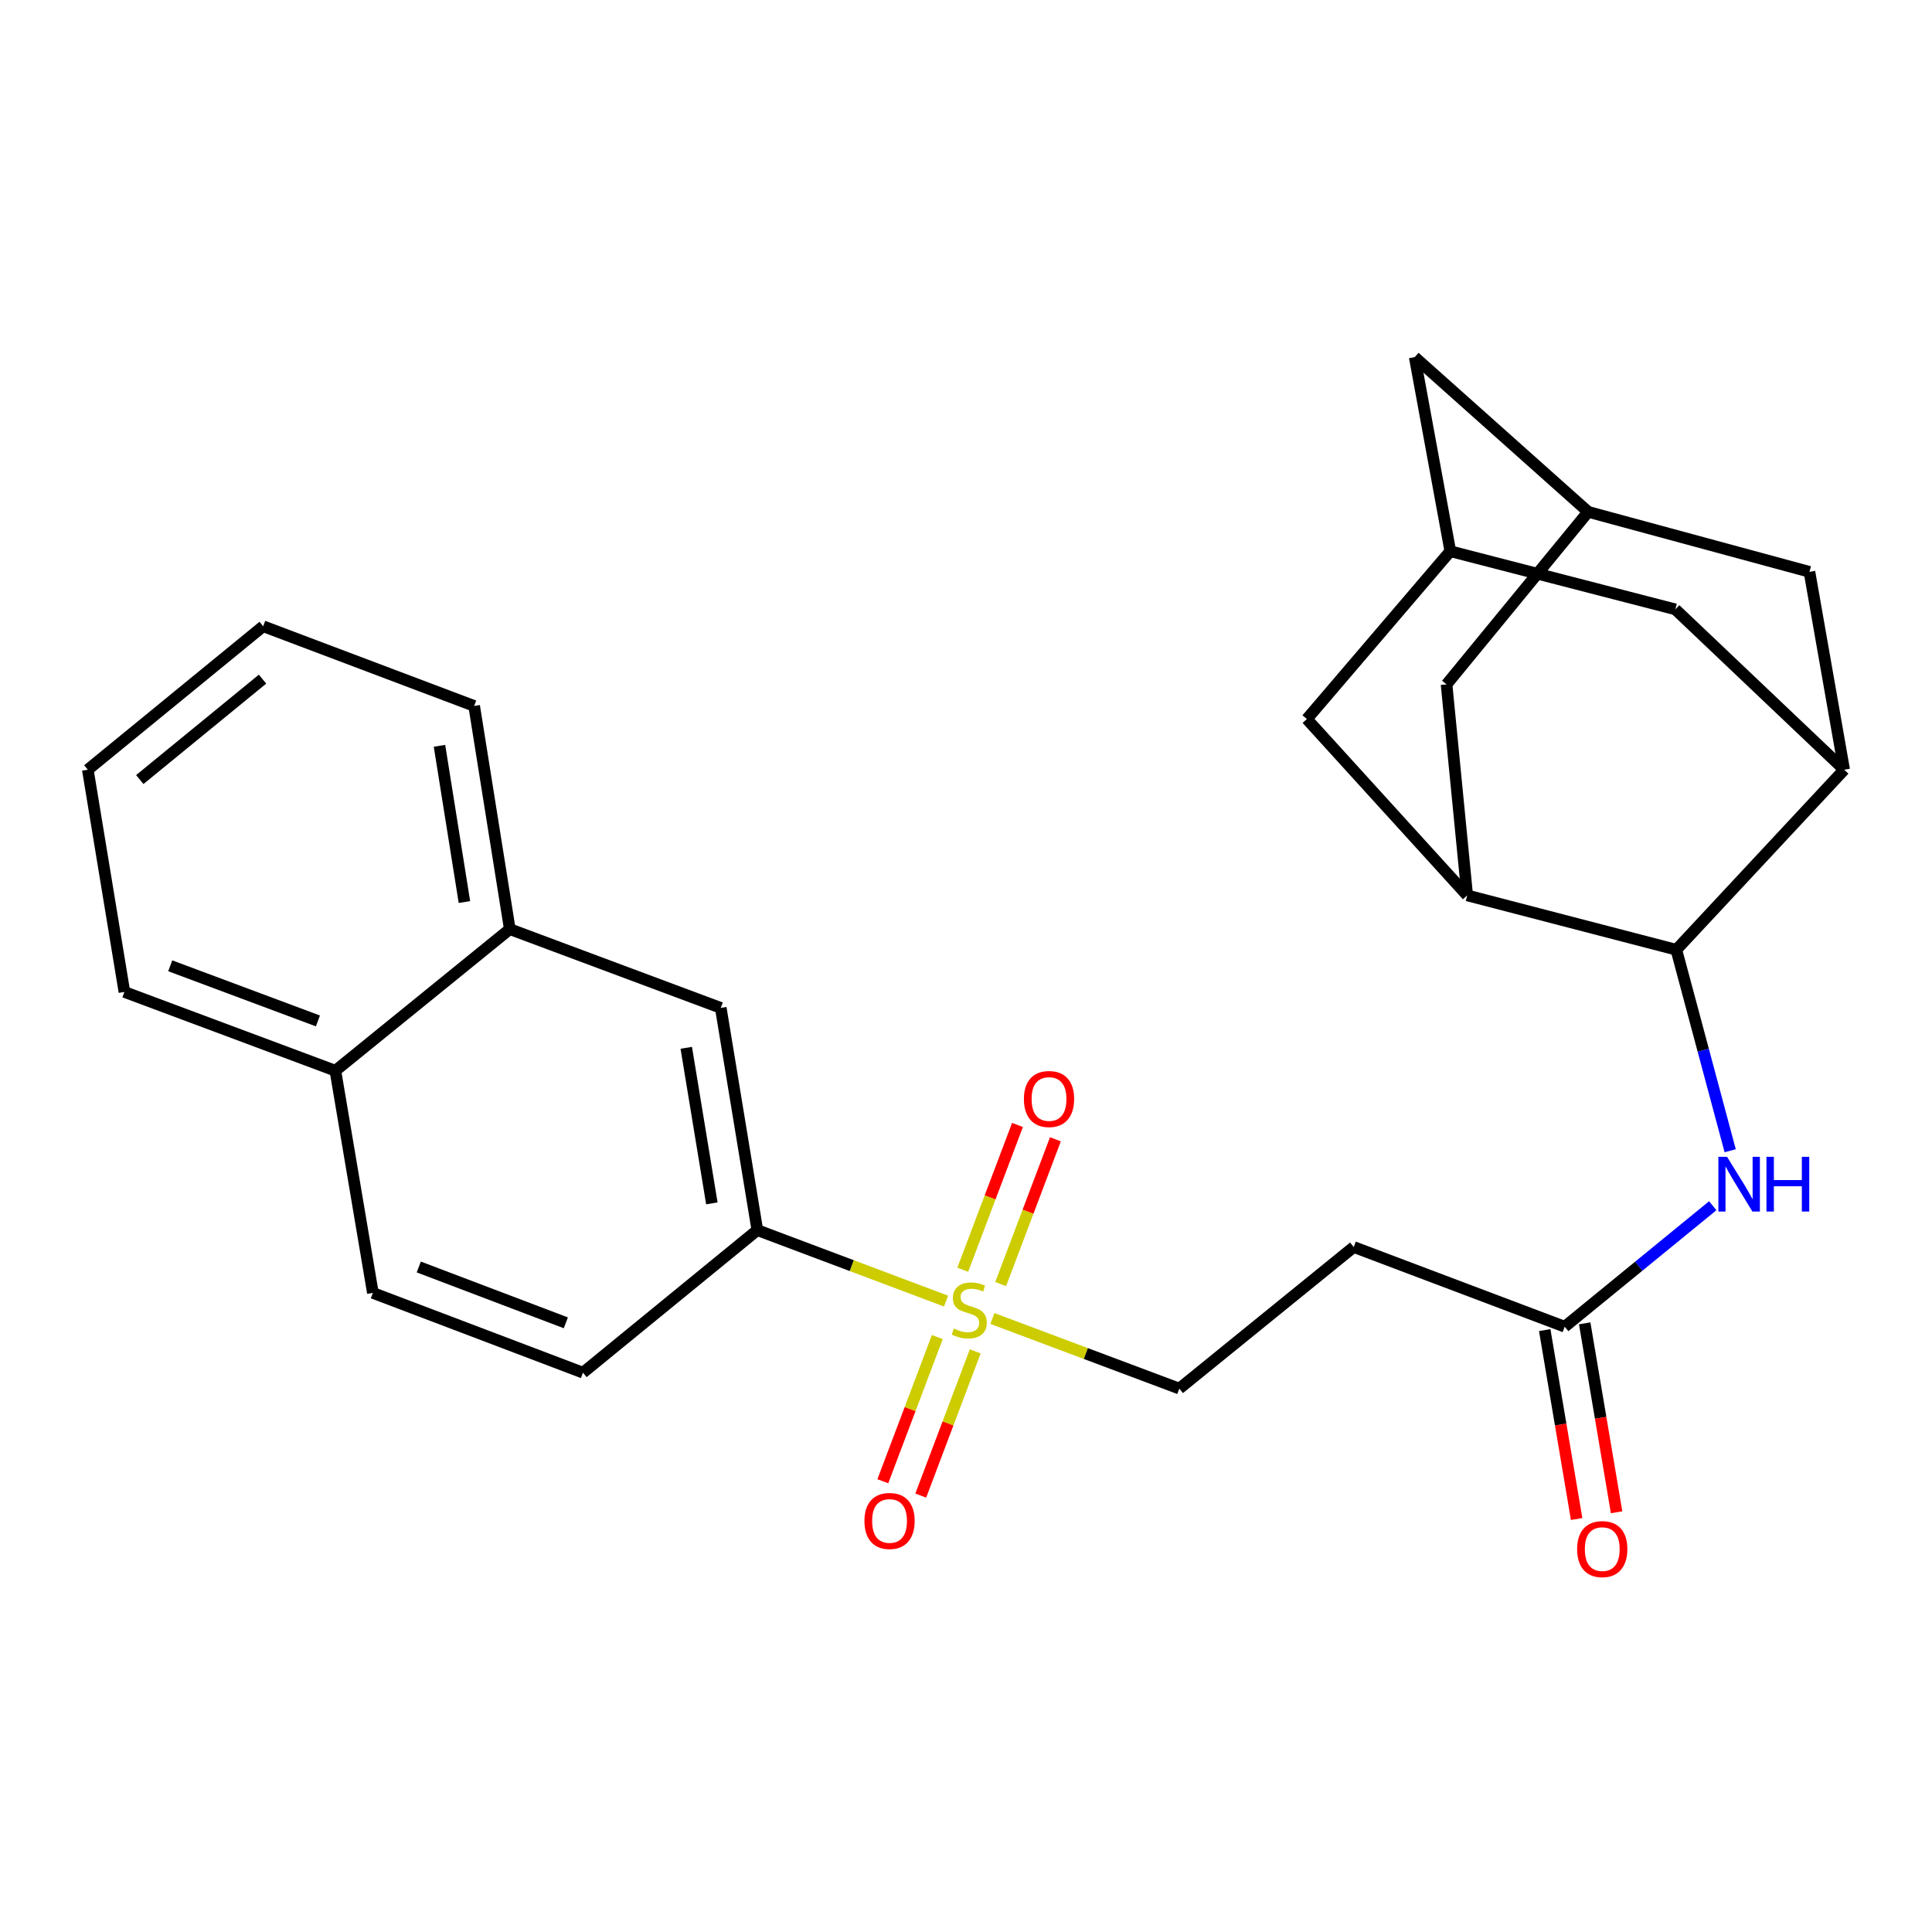 <?xml version='1.0' encoding='iso-8859-1'?>
<svg version='1.1' baseProfile='full'
              xmlns='http://www.w3.org/2000/svg'
                      xmlns:rdkit='http://www.rdkit.org/xml'
                      xmlns:xlink='http://www.w3.org/1999/xlink'
                  xml:space='preserve'
width='1000px' height='1000px' viewBox='0 0 1000 1000'>
<!-- END OF HEADER -->
<rect style='opacity:1.0;fill:#FFFFFF;stroke:none' width='1000' height='1000' x='0' y='0'> </rect>
<path class='bond-3' d='M 489.68,673.446 L 440.84,655.08' style='fill:none;fill-rule:evenodd;stroke:#CCCC00;stroke-width:6px;stroke-linecap:butt;stroke-linejoin:miter;stroke-opacity:1' />
<path class='bond-3' d='M 440.84,655.08 L 391.999,636.713' style='fill:none;fill-rule:evenodd;stroke:#000000;stroke-width:6px;stroke-linecap:butt;stroke-linejoin:miter;stroke-opacity:1' />
<path class='bond-6' d='M 513.673,682.456 L 562.043,700.595' style='fill:none;fill-rule:evenodd;stroke:#CCCC00;stroke-width:6px;stroke-linecap:butt;stroke-linejoin:miter;stroke-opacity:1' />
<path class='bond-6' d='M 562.043,700.595 L 610.414,718.734' style='fill:none;fill-rule:evenodd;stroke:#000000;stroke-width:6px;stroke-linecap:butt;stroke-linejoin:miter;stroke-opacity:1' />
<path class='bond-15' d='M 485.152,692.053 L 471.051,729.373' style='fill:none;fill-rule:evenodd;stroke:#CCCC00;stroke-width:6px;stroke-linecap:butt;stroke-linejoin:miter;stroke-opacity:1' />
<path class='bond-15' d='M 471.051,729.373 L 456.95,766.693' style='fill:none;fill-rule:evenodd;stroke:#FF0000;stroke-width:6px;stroke-linecap:butt;stroke-linejoin:miter;stroke-opacity:1' />
<path class='bond-15' d='M 504.778,699.469 L 490.677,736.789' style='fill:none;fill-rule:evenodd;stroke:#CCCC00;stroke-width:6px;stroke-linecap:butt;stroke-linejoin:miter;stroke-opacity:1' />
<path class='bond-15' d='M 490.677,736.789 L 476.576,774.109' style='fill:none;fill-rule:evenodd;stroke:#FF0000;stroke-width:6px;stroke-linecap:butt;stroke-linejoin:miter;stroke-opacity:1' />
<path class='bond-16' d='M 517.944,664.633 L 532.109,627.164' style='fill:none;fill-rule:evenodd;stroke:#CCCC00;stroke-width:6px;stroke-linecap:butt;stroke-linejoin:miter;stroke-opacity:1' />
<path class='bond-16' d='M 532.109,627.164 L 546.275,589.694' style='fill:none;fill-rule:evenodd;stroke:#FF0000;stroke-width:6px;stroke-linecap:butt;stroke-linejoin:miter;stroke-opacity:1' />
<path class='bond-16' d='M 498.319,657.214 L 512.485,619.744' style='fill:none;fill-rule:evenodd;stroke:#CCCC00;stroke-width:6px;stroke-linecap:butt;stroke-linejoin:miter;stroke-opacity:1' />
<path class='bond-16' d='M 512.485,619.744 L 526.651,582.275' style='fill:none;fill-rule:evenodd;stroke:#FF0000;stroke-width:6px;stroke-linecap:butt;stroke-linejoin:miter;stroke-opacity:1' />
<path class='bond-0' d='M 867.665,491.589 L 881.601,543.606' style='fill:none;fill-rule:evenodd;stroke:#000000;stroke-width:6px;stroke-linecap:butt;stroke-linejoin:miter;stroke-opacity:1' />
<path class='bond-0' d='M 881.601,543.606 L 895.537,595.624' style='fill:none;fill-rule:evenodd;stroke:#0000FF;stroke-width:6px;stroke-linecap:butt;stroke-linejoin:miter;stroke-opacity:1' />
<path class='bond-1' d='M 867.665,491.589 L 954.545,398.403' style='fill:none;fill-rule:evenodd;stroke:#000000;stroke-width:6px;stroke-linecap:butt;stroke-linejoin:miter;stroke-opacity:1' />
<path class='bond-2' d='M 867.665,491.589 L 759.431,463.453' style='fill:none;fill-rule:evenodd;stroke:#000000;stroke-width:6px;stroke-linecap:butt;stroke-linejoin:miter;stroke-opacity:1' />
<path class='bond-13' d='M 954.545,398.403 L 936.573,295.985' style='fill:none;fill-rule:evenodd;stroke:#000000;stroke-width:6px;stroke-linecap:butt;stroke-linejoin:miter;stroke-opacity:1' />
<path class='bond-14' d='M 954.545,398.403 L 867.163,315.403' style='fill:none;fill-rule:evenodd;stroke:#000000;stroke-width:6px;stroke-linecap:butt;stroke-linejoin:miter;stroke-opacity:1' />
<path class='bond-11' d='M 759.431,463.453 L 676.431,372.177' style='fill:none;fill-rule:evenodd;stroke:#000000;stroke-width:6px;stroke-linecap:butt;stroke-linejoin:miter;stroke-opacity:1' />
<path class='bond-12' d='M 759.431,463.453 L 748.731,354.239' style='fill:none;fill-rule:evenodd;stroke:#000000;stroke-width:6px;stroke-linecap:butt;stroke-linejoin:miter;stroke-opacity:1' />
<path class='bond-8' d='M 391.999,636.713 L 373.07,521.684' style='fill:none;fill-rule:evenodd;stroke:#000000;stroke-width:6px;stroke-linecap:butt;stroke-linejoin:miter;stroke-opacity:1' />
<path class='bond-8' d='M 368.458,622.865 L 355.208,542.345' style='fill:none;fill-rule:evenodd;stroke:#000000;stroke-width:6px;stroke-linecap:butt;stroke-linejoin:miter;stroke-opacity:1' />
<path class='bond-18' d='M 391.999,636.713 L 301.738,710.493' style='fill:none;fill-rule:evenodd;stroke:#000000;stroke-width:6px;stroke-linecap:butt;stroke-linejoin:miter;stroke-opacity:1' />
<path class='bond-4' d='M 886.517,624.083 L 848.202,655.393' style='fill:none;fill-rule:evenodd;stroke:#0000FF;stroke-width:6px;stroke-linecap:butt;stroke-linejoin:miter;stroke-opacity:1' />
<path class='bond-4' d='M 848.202,655.393 L 809.888,686.704' style='fill:none;fill-rule:evenodd;stroke:#000000;stroke-width:6px;stroke-linecap:butt;stroke-linejoin:miter;stroke-opacity:1' />
<path class='bond-5' d='M 809.888,686.704 L 700.686,645.455' style='fill:none;fill-rule:evenodd;stroke:#000000;stroke-width:6px;stroke-linecap:butt;stroke-linejoin:miter;stroke-opacity:1' />
<path class='bond-19' d='M 799.544,688.451 L 807.803,737.348' style='fill:none;fill-rule:evenodd;stroke:#000000;stroke-width:6px;stroke-linecap:butt;stroke-linejoin:miter;stroke-opacity:1' />
<path class='bond-19' d='M 807.803,737.348 L 816.063,786.244' style='fill:none;fill-rule:evenodd;stroke:#FF0000;stroke-width:6px;stroke-linecap:butt;stroke-linejoin:miter;stroke-opacity:1' />
<path class='bond-19' d='M 820.231,684.957 L 828.49,733.853' style='fill:none;fill-rule:evenodd;stroke:#000000;stroke-width:6px;stroke-linecap:butt;stroke-linejoin:miter;stroke-opacity:1' />
<path class='bond-19' d='M 828.49,733.853 L 836.75,782.75' style='fill:none;fill-rule:evenodd;stroke:#FF0000;stroke-width:6px;stroke-linecap:butt;stroke-linejoin:miter;stroke-opacity:1' />
<path class='bond-7' d='M 610.414,718.734 L 700.686,645.455' style='fill:none;fill-rule:evenodd;stroke:#000000;stroke-width:6px;stroke-linecap:butt;stroke-linejoin:miter;stroke-opacity:1' />
<path class='bond-17' d='M 373.07,521.684 L 263.869,480.924' style='fill:none;fill-rule:evenodd;stroke:#000000;stroke-width:6px;stroke-linecap:butt;stroke-linejoin:miter;stroke-opacity:1' />
<path class='bond-9' d='M 822.033,264.934 L 748.731,354.239' style='fill:none;fill-rule:evenodd;stroke:#000000;stroke-width:6px;stroke-linecap:butt;stroke-linejoin:miter;stroke-opacity:1' />
<path class='bond-20' d='M 822.033,264.934 L 732.25,184.849' style='fill:none;fill-rule:evenodd;stroke:#000000;stroke-width:6px;stroke-linecap:butt;stroke-linejoin:miter;stroke-opacity:1' />
<path class='bond-30' d='M 822.033,264.934 L 936.573,295.985' style='fill:none;fill-rule:evenodd;stroke:#000000;stroke-width:6px;stroke-linecap:butt;stroke-linejoin:miter;stroke-opacity:1' />
<path class='bond-10' d='M 750.677,285.308 L 676.431,372.177' style='fill:none;fill-rule:evenodd;stroke:#000000;stroke-width:6px;stroke-linecap:butt;stroke-linejoin:miter;stroke-opacity:1' />
<path class='bond-29' d='M 750.677,285.308 L 867.163,315.403' style='fill:none;fill-rule:evenodd;stroke:#000000;stroke-width:6px;stroke-linecap:butt;stroke-linejoin:miter;stroke-opacity:1' />
<path class='bond-31' d='M 750.677,285.308 L 732.25,184.849' style='fill:none;fill-rule:evenodd;stroke:#000000;stroke-width:6px;stroke-linecap:butt;stroke-linejoin:miter;stroke-opacity:1' />
<path class='bond-23' d='M 263.869,480.924 L 245.43,365.394' style='fill:none;fill-rule:evenodd;stroke:#000000;stroke-width:6px;stroke-linecap:butt;stroke-linejoin:miter;stroke-opacity:1' />
<path class='bond-23' d='M 240.385,466.901 L 227.478,386.03' style='fill:none;fill-rule:evenodd;stroke:#000000;stroke-width:6px;stroke-linecap:butt;stroke-linejoin:miter;stroke-opacity:1' />
<path class='bond-27' d='M 263.869,480.924 L 173.596,554.203' style='fill:none;fill-rule:evenodd;stroke:#000000;stroke-width:6px;stroke-linecap:butt;stroke-linejoin:miter;stroke-opacity:1' />
<path class='bond-22' d='M 301.738,710.493 L 193.003,669.209' style='fill:none;fill-rule:evenodd;stroke:#000000;stroke-width:6px;stroke-linecap:butt;stroke-linejoin:miter;stroke-opacity:1' />
<path class='bond-22' d='M 292.875,684.687 L 216.76,655.788' style='fill:none;fill-rule:evenodd;stroke:#000000;stroke-width:6px;stroke-linecap:butt;stroke-linejoin:miter;stroke-opacity:1' />
<path class='bond-21' d='M 173.596,554.203 L 193.003,669.209' style='fill:none;fill-rule:evenodd;stroke:#000000;stroke-width:6px;stroke-linecap:butt;stroke-linejoin:miter;stroke-opacity:1' />
<path class='bond-24' d='M 173.596,554.203 L 64.395,513.432' style='fill:none;fill-rule:evenodd;stroke:#000000;stroke-width:6px;stroke-linecap:butt;stroke-linejoin:miter;stroke-opacity:1' />
<path class='bond-24' d='M 164.554,528.433 L 88.113,499.893' style='fill:none;fill-rule:evenodd;stroke:#000000;stroke-width:6px;stroke-linecap:butt;stroke-linejoin:miter;stroke-opacity:1' />
<path class='bond-25' d='M 245.43,365.394 L 136.217,324.145' style='fill:none;fill-rule:evenodd;stroke:#000000;stroke-width:6px;stroke-linecap:butt;stroke-linejoin:miter;stroke-opacity:1' />
<path class='bond-26' d='M 64.395,513.432 L 45.455,398.403' style='fill:none;fill-rule:evenodd;stroke:#000000;stroke-width:6px;stroke-linecap:butt;stroke-linejoin:miter;stroke-opacity:1' />
<path class='bond-28' d='M 136.217,324.145 L 45.455,398.403' style='fill:none;fill-rule:evenodd;stroke:#000000;stroke-width:6px;stroke-linecap:butt;stroke-linejoin:miter;stroke-opacity:1' />
<path class='bond-28' d='M 135.888,351.521 L 72.354,403.502' style='fill:none;fill-rule:evenodd;stroke:#000000;stroke-width:6px;stroke-linecap:butt;stroke-linejoin:miter;stroke-opacity:1' />
<path  class='atom-0' d='M 493.69 687.682
Q 494.01 687.802, 495.33 688.362
Q 496.65 688.922, 498.09 689.282
Q 499.57 689.602, 501.01 689.602
Q 503.69 689.602, 505.25 688.322
Q 506.81 687.002, 506.81 684.722
Q 506.81 683.162, 506.01 682.202
Q 505.25 681.242, 504.05 680.722
Q 502.85 680.202, 500.85 679.602
Q 498.33 678.842, 496.81 678.122
Q 495.33 677.402, 494.25 675.882
Q 493.21 674.362, 493.21 671.802
Q 493.21 668.242, 495.61 666.042
Q 498.05 663.842, 502.85 663.842
Q 506.13 663.842, 509.85 665.402
L 508.93 668.482
Q 505.53 667.082, 502.97 667.082
Q 500.21 667.082, 498.69 668.242
Q 497.17 669.362, 497.21 671.322
Q 497.21 672.842, 497.97 673.762
Q 498.77 674.682, 499.89 675.202
Q 501.05 675.722, 502.97 676.322
Q 505.53 677.122, 507.05 677.922
Q 508.57 678.722, 509.65 680.362
Q 510.77 681.962, 510.77 684.722
Q 510.77 688.642, 508.13 690.762
Q 505.53 692.842, 501.17 692.842
Q 498.65 692.842, 496.73 692.282
Q 494.85 691.762, 492.61 690.842
L 493.69 687.682
' fill='#CCCC00'/>
<path  class='atom-5' d='M 893.912 598.764
L 903.192 613.764
Q 904.112 615.244, 905.592 617.924
Q 907.072 620.604, 907.152 620.764
L 907.152 598.764
L 910.912 598.764
L 910.912 627.084
L 907.032 627.084
L 897.072 610.684
Q 895.912 608.764, 894.672 606.564
Q 893.472 604.364, 893.112 603.684
L 893.112 627.084
L 889.432 627.084
L 889.432 598.764
L 893.912 598.764
' fill='#0000FF'/>
<path  class='atom-5' d='M 914.312 598.764
L 918.152 598.764
L 918.152 610.804
L 932.632 610.804
L 932.632 598.764
L 936.472 598.764
L 936.472 627.084
L 932.632 627.084
L 932.632 614.004
L 918.152 614.004
L 918.152 627.084
L 914.312 627.084
L 914.312 598.764
' fill='#0000FF'/>
<path  class='atom-16' d='M 447.429 787.244
Q 447.429 780.444, 450.789 776.644
Q 454.149 772.844, 460.429 772.844
Q 466.709 772.844, 470.069 776.644
Q 473.429 780.444, 473.429 787.244
Q 473.429 794.124, 470.029 798.044
Q 466.629 801.924, 460.429 801.924
Q 454.189 801.924, 450.789 798.044
Q 447.429 794.164, 447.429 787.244
M 460.429 798.724
Q 464.749 798.724, 467.069 795.844
Q 469.429 792.924, 469.429 787.244
Q 469.429 781.684, 467.069 778.884
Q 464.749 776.044, 460.429 776.044
Q 456.109 776.044, 453.749 778.844
Q 451.429 781.644, 451.429 787.244
Q 451.429 792.964, 453.749 795.844
Q 456.109 798.724, 460.429 798.724
' fill='#FF0000'/>
<path  class='atom-17' d='M 529.974 568.841
Q 529.974 562.041, 533.334 558.241
Q 536.694 554.441, 542.974 554.441
Q 549.254 554.441, 552.614 558.241
Q 555.974 562.041, 555.974 568.841
Q 555.974 575.721, 552.574 579.641
Q 549.174 583.521, 542.974 583.521
Q 536.734 583.521, 533.334 579.641
Q 529.974 575.761, 529.974 568.841
M 542.974 580.321
Q 547.294 580.321, 549.614 577.441
Q 551.974 574.521, 551.974 568.841
Q 551.974 563.281, 549.614 560.481
Q 547.294 557.641, 542.974 557.641
Q 538.654 557.641, 536.294 560.441
Q 533.974 563.241, 533.974 568.841
Q 533.974 574.561, 536.294 577.441
Q 538.654 580.321, 542.974 580.321
' fill='#FF0000'/>
<path  class='atom-20' d='M 816.318 801.813
Q 816.318 795.013, 819.678 791.213
Q 823.038 787.413, 829.318 787.413
Q 835.598 787.413, 838.958 791.213
Q 842.318 795.013, 842.318 801.813
Q 842.318 808.693, 838.918 812.613
Q 835.518 816.493, 829.318 816.493
Q 823.078 816.493, 819.678 812.613
Q 816.318 808.733, 816.318 801.813
M 829.318 813.293
Q 833.638 813.293, 835.958 810.413
Q 838.318 807.493, 838.318 801.813
Q 838.318 796.253, 835.958 793.453
Q 833.638 790.613, 829.318 790.613
Q 824.998 790.613, 822.638 793.413
Q 820.318 796.213, 820.318 801.813
Q 820.318 807.533, 822.638 810.413
Q 824.998 813.293, 829.318 813.293
' fill='#FF0000'/>
</svg>
